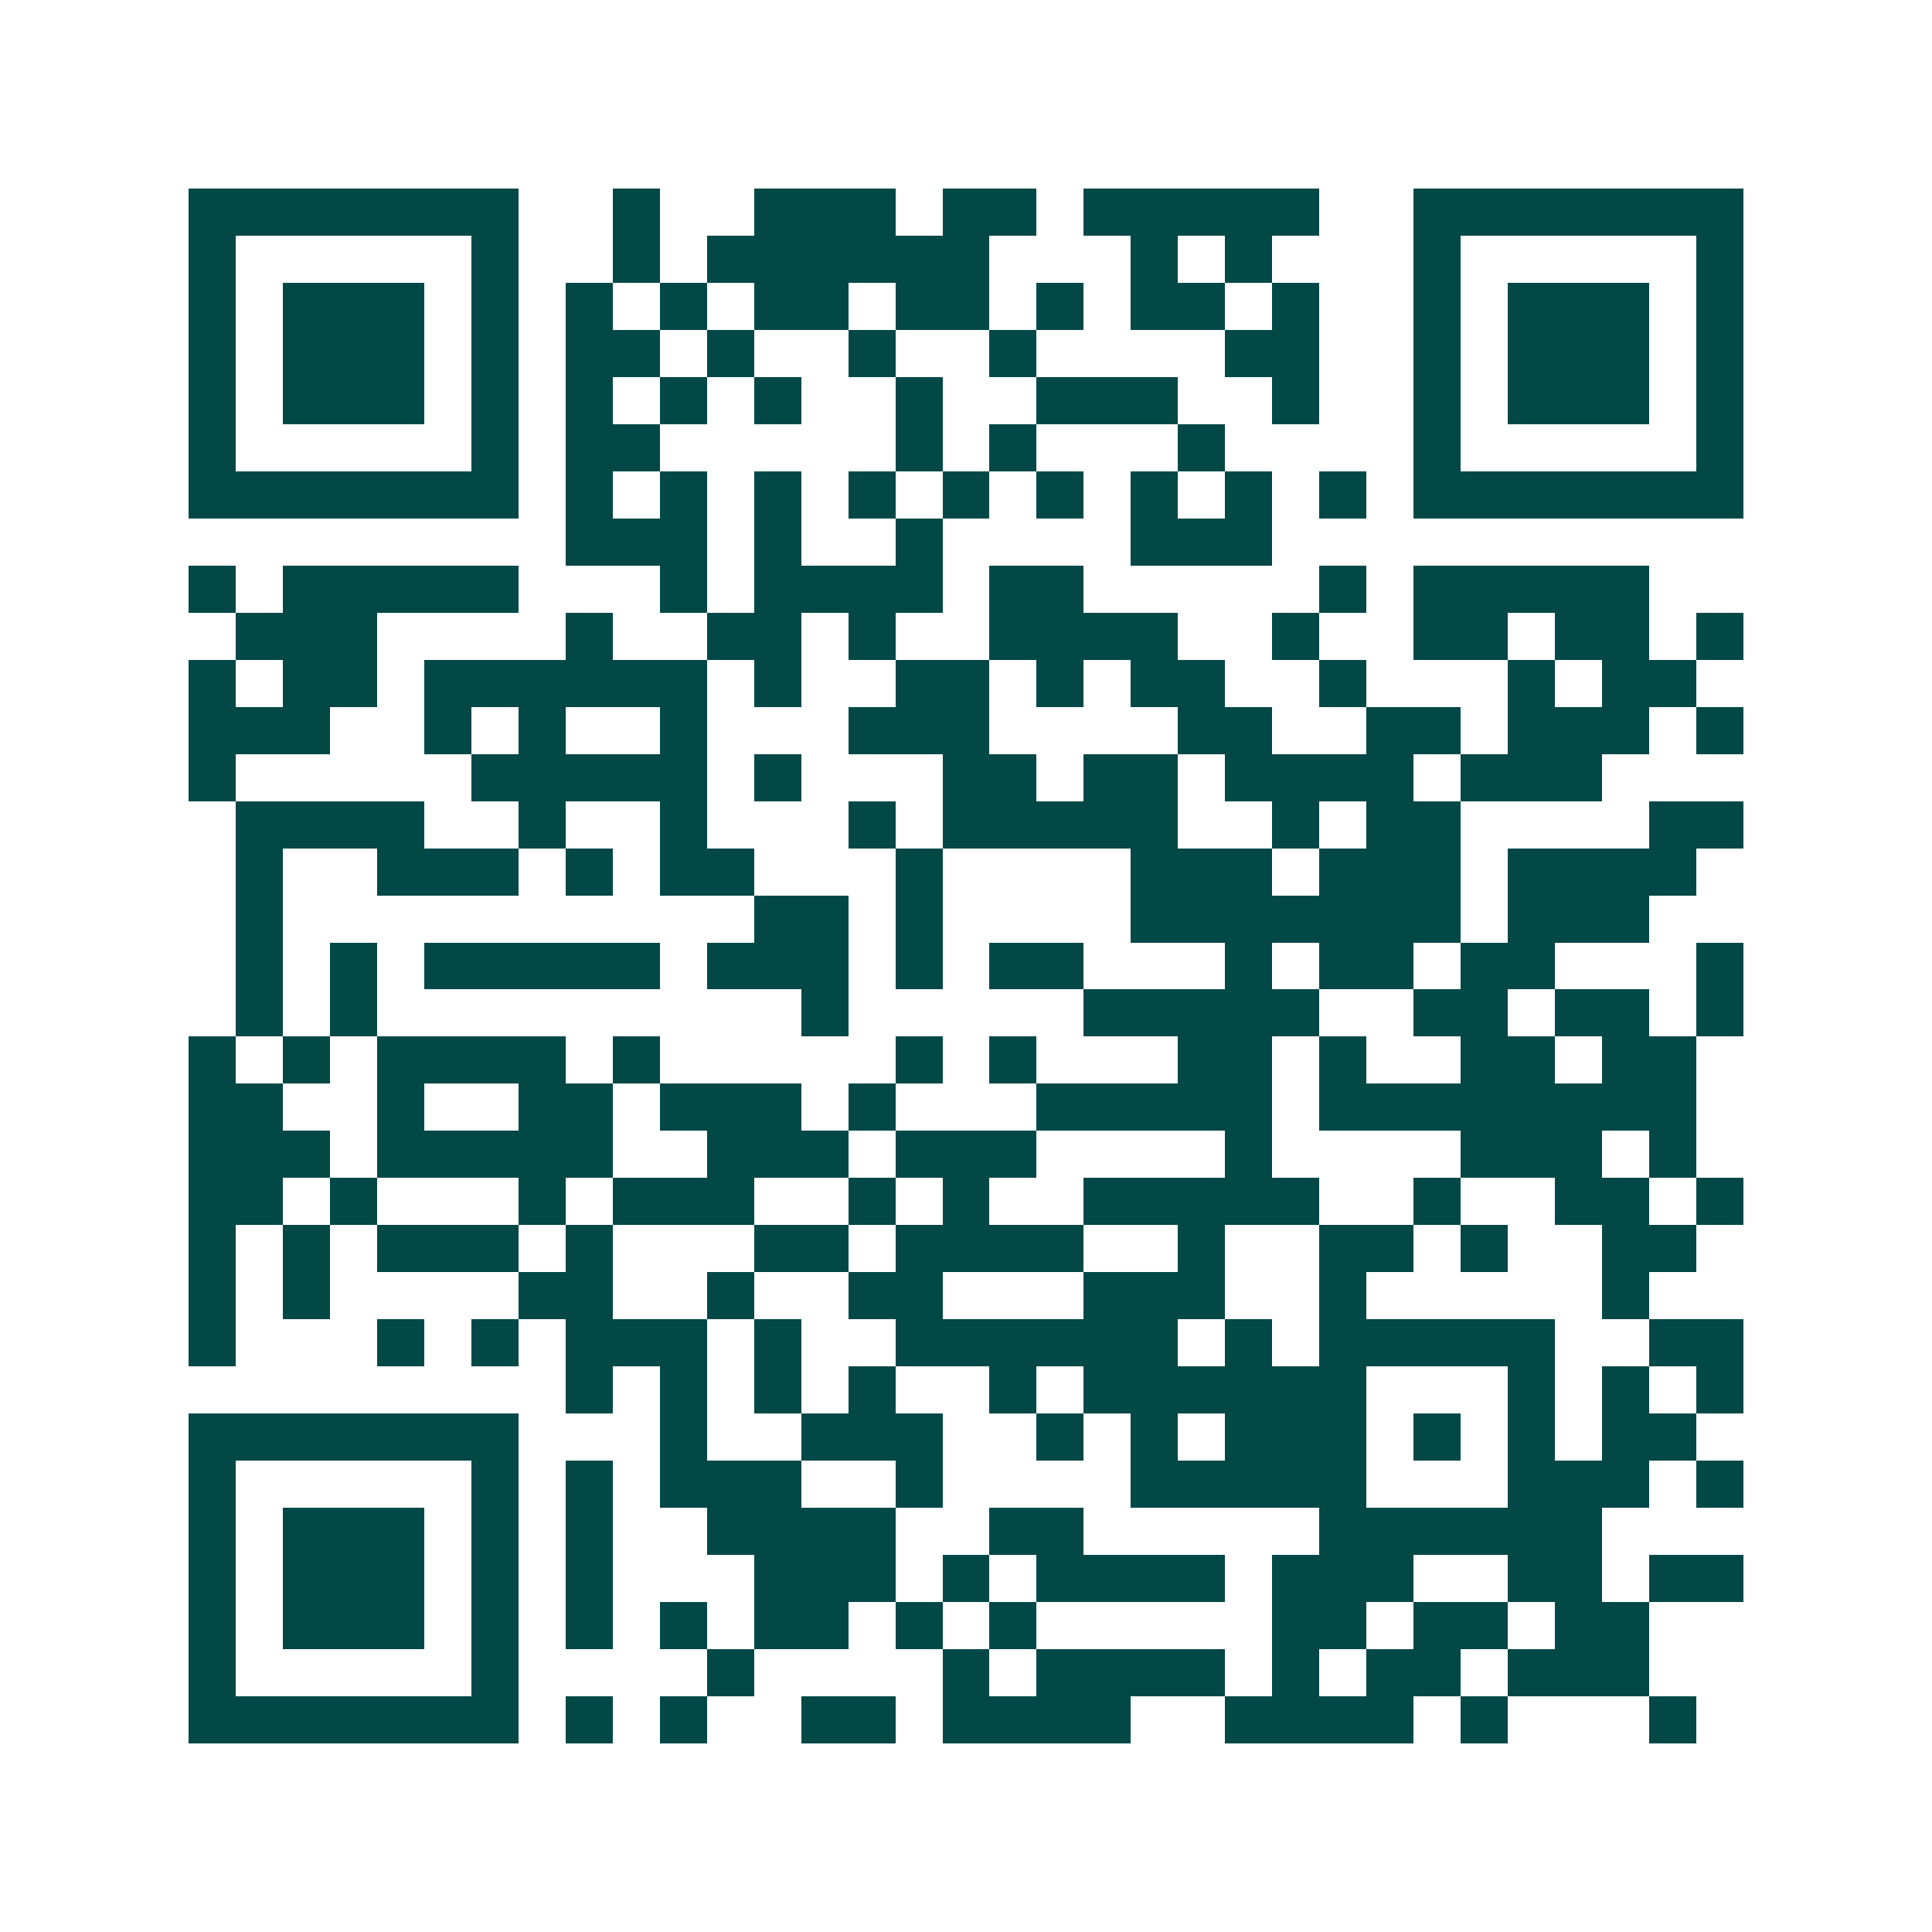 <svg xmlns="http://www.w3.org/2000/svg" width="200" height="200" viewBox="0 0 41 41" shape-rendering="crispEdges"><path fill="#ffffff" d="M0 0h41v41H0z"/><path stroke="#014847" d="M4 4.5h7m2 0h1m2 0h3m1 0h2m1 0h5m2 0h7M4 5.5h1m5 0h1m2 0h1m1 0h6m3 0h1m1 0h1m3 0h1m5 0h1M4 6.5h1m1 0h3m1 0h1m1 0h1m1 0h1m1 0h2m1 0h2m1 0h1m1 0h2m1 0h1m2 0h1m1 0h3m1 0h1M4 7.5h1m1 0h3m1 0h1m1 0h2m1 0h1m2 0h1m2 0h1m4 0h2m2 0h1m1 0h3m1 0h1M4 8.5h1m1 0h3m1 0h1m1 0h1m1 0h1m1 0h1m2 0h1m2 0h3m2 0h1m2 0h1m1 0h3m1 0h1M4 9.5h1m5 0h1m1 0h2m5 0h1m1 0h1m3 0h1m4 0h1m5 0h1M4 10.5h7m1 0h1m1 0h1m1 0h1m1 0h1m1 0h1m1 0h1m1 0h1m1 0h1m1 0h1m1 0h7M12 11.5h3m1 0h1m2 0h1m4 0h3M4 12.5h1m1 0h5m3 0h1m1 0h4m1 0h2m5 0h1m1 0h5M5 13.5h3m4 0h1m2 0h2m1 0h1m2 0h4m2 0h1m2 0h2m1 0h2m1 0h1M4 14.5h1m1 0h2m1 0h6m1 0h1m2 0h2m1 0h1m1 0h2m2 0h1m3 0h1m1 0h2M4 15.5h3m2 0h1m1 0h1m2 0h1m3 0h3m4 0h2m2 0h2m1 0h3m1 0h1M4 16.5h1m5 0h5m1 0h1m3 0h2m1 0h2m1 0h4m1 0h3M5 17.5h4m2 0h1m2 0h1m3 0h1m1 0h5m2 0h1m1 0h2m4 0h2M5 18.5h1m2 0h3m1 0h1m1 0h2m3 0h1m4 0h3m1 0h3m1 0h4M5 19.5h1m10 0h2m1 0h1m4 0h7m1 0h3M5 20.5h1m1 0h1m1 0h5m1 0h3m1 0h1m1 0h2m3 0h1m1 0h2m1 0h2m3 0h1M5 21.5h1m1 0h1m9 0h1m5 0h5m2 0h2m1 0h2m1 0h1M4 22.5h1m1 0h1m1 0h4m1 0h1m5 0h1m1 0h1m3 0h2m1 0h1m2 0h2m1 0h2M4 23.5h2m2 0h1m2 0h2m1 0h3m1 0h1m3 0h5m1 0h8M4 24.5h3m1 0h5m2 0h3m1 0h3m4 0h1m4 0h3m1 0h1M4 25.5h2m1 0h1m3 0h1m1 0h3m2 0h1m1 0h1m2 0h5m2 0h1m2 0h2m1 0h1M4 26.5h1m1 0h1m1 0h3m1 0h1m3 0h2m1 0h4m2 0h1m2 0h2m1 0h1m2 0h2M4 27.5h1m1 0h1m4 0h2m2 0h1m2 0h2m3 0h3m2 0h1m5 0h1M4 28.5h1m3 0h1m1 0h1m1 0h3m1 0h1m2 0h6m1 0h1m1 0h5m2 0h2M12 29.5h1m1 0h1m1 0h1m1 0h1m2 0h1m1 0h6m3 0h1m1 0h1m1 0h1M4 30.5h7m3 0h1m2 0h3m2 0h1m1 0h1m1 0h3m1 0h1m1 0h1m1 0h2M4 31.5h1m5 0h1m1 0h1m1 0h3m2 0h1m4 0h5m3 0h3m1 0h1M4 32.5h1m1 0h3m1 0h1m1 0h1m2 0h4m2 0h2m5 0h6M4 33.5h1m1 0h3m1 0h1m1 0h1m3 0h3m1 0h1m1 0h4m1 0h3m2 0h2m1 0h2M4 34.5h1m1 0h3m1 0h1m1 0h1m1 0h1m1 0h2m1 0h1m1 0h1m5 0h2m1 0h2m1 0h2M4 35.5h1m5 0h1m4 0h1m4 0h1m1 0h4m1 0h1m1 0h2m1 0h3M4 36.5h7m1 0h1m1 0h1m2 0h2m1 0h4m2 0h4m1 0h1m3 0h1"/></svg>
